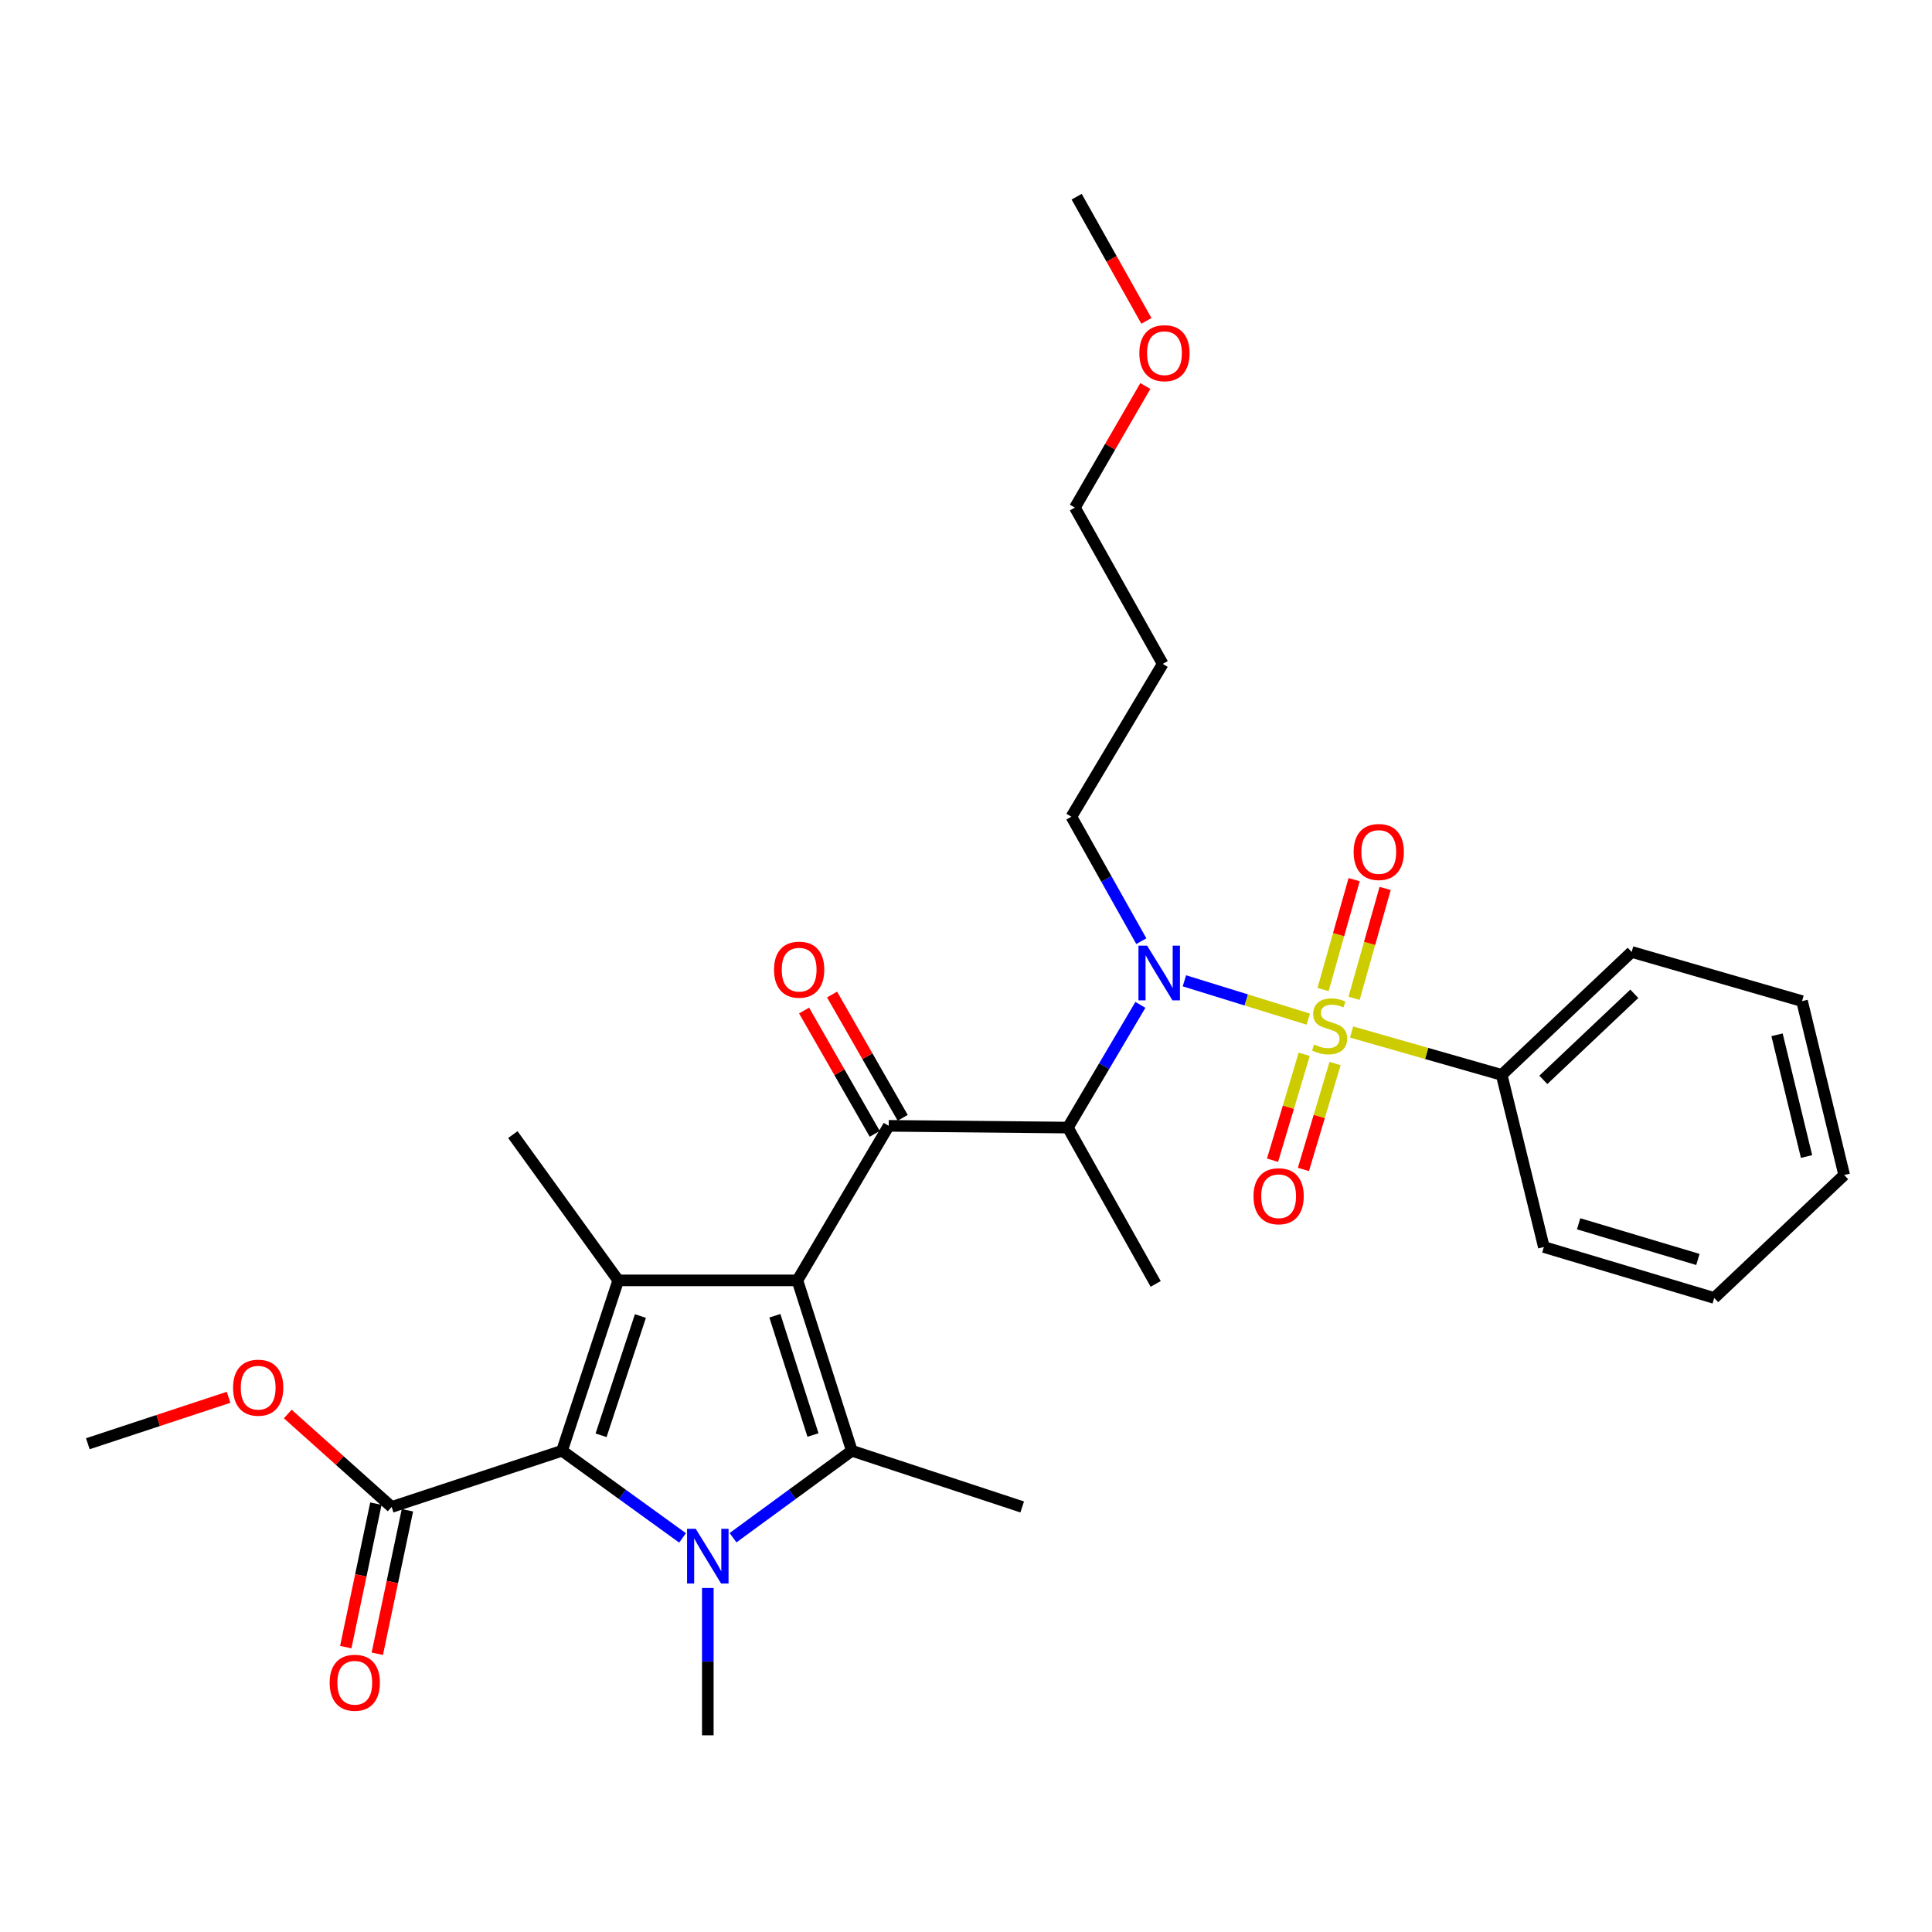 <?xml version='1.0' encoding='iso-8859-1'?>
<svg version='1.1' baseProfile='full'
              xmlns='http://www.w3.org/2000/svg'
                      xmlns:rdkit='http://www.rdkit.org/xml'
                      xmlns:xlink='http://www.w3.org/1999/xlink'
                  xml:space='preserve'
width='1000px' height='1000px' viewBox='0 0 1000 1000'>
<!-- END OF HEADER -->
<rect style='opacity:1.0;fill:#FFFFFF;stroke:none' width='1000' height='1000' x='0' y='0'> </rect>
<path class='bond-0' d='M 590.743,487.152 L 572.647,454.941' style='fill:none;fill-rule:evenodd;stroke:#0000FF;stroke-width:6px;stroke-linecap:butt;stroke-linejoin:miter;stroke-opacity:1' />
<path class='bond-0' d='M 572.647,454.941 L 554.55,422.729' style='fill:none;fill-rule:evenodd;stroke:#000000;stroke-width:6px;stroke-linecap:butt;stroke-linejoin:miter;stroke-opacity:1' />
<path class='bond-1' d='M 590.261,520.116 L 571.493,551.876' style='fill:none;fill-rule:evenodd;stroke:#0000FF;stroke-width:6px;stroke-linecap:butt;stroke-linejoin:miter;stroke-opacity:1' />
<path class='bond-1' d='M 571.493,551.876 L 552.725,583.637' style='fill:none;fill-rule:evenodd;stroke:#000000;stroke-width:6px;stroke-linecap:butt;stroke-linejoin:miter;stroke-opacity:1' />
<path class='bond-2' d='M 613.049,507.669 L 645.095,517.582' style='fill:none;fill-rule:evenodd;stroke:#0000FF;stroke-width:6px;stroke-linecap:butt;stroke-linejoin:miter;stroke-opacity:1' />
<path class='bond-2' d='M 645.095,517.582 L 677.141,527.495' style='fill:none;fill-rule:evenodd;stroke:#CCCC00;stroke-width:6px;stroke-linecap:butt;stroke-linejoin:miter;stroke-opacity:1' />
<path class='bond-3' d='M 777.273,556.366 L 844.546,492.726' style='fill:none;fill-rule:evenodd;stroke:#000000;stroke-width:6px;stroke-linecap:butt;stroke-linejoin:miter;stroke-opacity:1' />
<path class='bond-3' d='M 798.827,558.937 L 845.917,514.389' style='fill:none;fill-rule:evenodd;stroke:#000000;stroke-width:6px;stroke-linecap:butt;stroke-linejoin:miter;stroke-opacity:1' />
<path class='bond-4' d='M 777.273,556.366 L 799.095,645.452' style='fill:none;fill-rule:evenodd;stroke:#000000;stroke-width:6px;stroke-linecap:butt;stroke-linejoin:miter;stroke-opacity:1' />
<path class='bond-5' d='M 777.273,556.366 L 738.429,545.267' style='fill:none;fill-rule:evenodd;stroke:#000000;stroke-width:6px;stroke-linecap:butt;stroke-linejoin:miter;stroke-opacity:1' />
<path class='bond-5' d='M 738.429,545.267 L 699.584,534.168' style='fill:none;fill-rule:evenodd;stroke:#CCCC00;stroke-width:6px;stroke-linecap:butt;stroke-linejoin:miter;stroke-opacity:1' />
<path class='bond-6' d='M 459.998,582.729 L 412.731,662.724' style='fill:none;fill-rule:evenodd;stroke:#000000;stroke-width:6px;stroke-linecap:butt;stroke-linejoin:miter;stroke-opacity:1' />
<path class='bond-7' d='M 467.234,578.583 L 448.951,546.672' style='fill:none;fill-rule:evenodd;stroke:#000000;stroke-width:6px;stroke-linecap:butt;stroke-linejoin:miter;stroke-opacity:1' />
<path class='bond-7' d='M 448.951,546.672 L 430.667,514.762' style='fill:none;fill-rule:evenodd;stroke:#FF0000;stroke-width:6px;stroke-linecap:butt;stroke-linejoin:miter;stroke-opacity:1' />
<path class='bond-7' d='M 452.762,586.875 L 434.478,554.964' style='fill:none;fill-rule:evenodd;stroke:#000000;stroke-width:6px;stroke-linecap:butt;stroke-linejoin:miter;stroke-opacity:1' />
<path class='bond-7' d='M 434.478,554.964 L 416.195,523.053' style='fill:none;fill-rule:evenodd;stroke:#FF0000;stroke-width:6px;stroke-linecap:butt;stroke-linejoin:miter;stroke-opacity:1' />
<path class='bond-8' d='M 459.998,582.729 L 552.725,583.637' style='fill:none;fill-rule:evenodd;stroke:#000000;stroke-width:6px;stroke-linecap:butt;stroke-linejoin:miter;stroke-opacity:1' />
<path class='bond-9' d='M 552.725,583.637 L 598.185,664.55' style='fill:none;fill-rule:evenodd;stroke:#000000;stroke-width:6px;stroke-linecap:butt;stroke-linejoin:miter;stroke-opacity:1' />
<path class='bond-10' d='M 700.867,516.723 L 708.91,488.286' style='fill:none;fill-rule:evenodd;stroke:#CCCC00;stroke-width:6px;stroke-linecap:butt;stroke-linejoin:miter;stroke-opacity:1' />
<path class='bond-10' d='M 708.91,488.286 L 716.952,459.85' style='fill:none;fill-rule:evenodd;stroke:#FF0000;stroke-width:6px;stroke-linecap:butt;stroke-linejoin:miter;stroke-opacity:1' />
<path class='bond-10' d='M 684.818,512.184 L 692.86,483.747' style='fill:none;fill-rule:evenodd;stroke:#CCCC00;stroke-width:6px;stroke-linecap:butt;stroke-linejoin:miter;stroke-opacity:1' />
<path class='bond-10' d='M 692.86,483.747 L 700.903,455.31' style='fill:none;fill-rule:evenodd;stroke:#FF0000;stroke-width:6px;stroke-linecap:butt;stroke-linejoin:miter;stroke-opacity:1' />
<path class='bond-11' d='M 675.059,545.703 L 666.861,573.115' style='fill:none;fill-rule:evenodd;stroke:#CCCC00;stroke-width:6px;stroke-linecap:butt;stroke-linejoin:miter;stroke-opacity:1' />
<path class='bond-11' d='M 666.861,573.115 L 658.663,600.527' style='fill:none;fill-rule:evenodd;stroke:#FF0000;stroke-width:6px;stroke-linecap:butt;stroke-linejoin:miter;stroke-opacity:1' />
<path class='bond-11' d='M 691.039,550.483 L 682.841,577.895' style='fill:none;fill-rule:evenodd;stroke:#CCCC00;stroke-width:6px;stroke-linecap:butt;stroke-linejoin:miter;stroke-opacity:1' />
<path class='bond-11' d='M 682.841,577.895 L 674.643,605.307' style='fill:none;fill-rule:evenodd;stroke:#FF0000;stroke-width:6px;stroke-linecap:butt;stroke-linejoin:miter;stroke-opacity:1' />
<path class='bond-12' d='M 844.546,492.726 L 932.733,518.18' style='fill:none;fill-rule:evenodd;stroke:#000000;stroke-width:6px;stroke-linecap:butt;stroke-linejoin:miter;stroke-opacity:1' />
<path class='bond-13' d='M 799.095,645.452 L 887.273,671.824' style='fill:none;fill-rule:evenodd;stroke:#000000;stroke-width:6px;stroke-linecap:butt;stroke-linejoin:miter;stroke-opacity:1' />
<path class='bond-13' d='M 817.101,633.428 L 878.825,651.888' style='fill:none;fill-rule:evenodd;stroke:#000000;stroke-width:6px;stroke-linecap:butt;stroke-linejoin:miter;stroke-opacity:1' />
<path class='bond-14' d='M 932.733,518.18 L 954.545,608.183' style='fill:none;fill-rule:evenodd;stroke:#000000;stroke-width:6px;stroke-linecap:butt;stroke-linejoin:miter;stroke-opacity:1' />
<path class='bond-14' d='M 919.795,535.609 L 935.064,598.611' style='fill:none;fill-rule:evenodd;stroke:#000000;stroke-width:6px;stroke-linecap:butt;stroke-linejoin:miter;stroke-opacity:1' />
<path class='bond-15' d='M 601.817,343.632 L 554.55,422.729' style='fill:none;fill-rule:evenodd;stroke:#000000;stroke-width:6px;stroke-linecap:butt;stroke-linejoin:miter;stroke-opacity:1' />
<path class='bond-16' d='M 601.817,343.632 L 556.366,262.729' style='fill:none;fill-rule:evenodd;stroke:#000000;stroke-width:6px;stroke-linecap:butt;stroke-linejoin:miter;stroke-opacity:1' />
<path class='bond-17' d='M 592.833,199.796 L 574.6,231.263' style='fill:none;fill-rule:evenodd;stroke:#FF0000;stroke-width:6px;stroke-linecap:butt;stroke-linejoin:miter;stroke-opacity:1' />
<path class='bond-17' d='M 574.6,231.263 L 556.366,262.729' style='fill:none;fill-rule:evenodd;stroke:#000000;stroke-width:6px;stroke-linecap:butt;stroke-linejoin:miter;stroke-opacity:1' />
<path class='bond-18' d='M 593.378,166.084 L 575.326,133.948' style='fill:none;fill-rule:evenodd;stroke:#FF0000;stroke-width:6px;stroke-linecap:butt;stroke-linejoin:miter;stroke-opacity:1' />
<path class='bond-18' d='M 575.326,133.948 L 557.275,101.812' style='fill:none;fill-rule:evenodd;stroke:#000000;stroke-width:6px;stroke-linecap:butt;stroke-linejoin:miter;stroke-opacity:1' />
<path class='bond-19' d='M 379.412,795.912 L 410.161,773.412' style='fill:none;fill-rule:evenodd;stroke:#0000FF;stroke-width:6px;stroke-linecap:butt;stroke-linejoin:miter;stroke-opacity:1' />
<path class='bond-19' d='M 410.161,773.412 L 440.909,750.911' style='fill:none;fill-rule:evenodd;stroke:#000000;stroke-width:6px;stroke-linecap:butt;stroke-linejoin:miter;stroke-opacity:1' />
<path class='bond-20' d='M 353.295,796.014 L 322.101,773.462' style='fill:none;fill-rule:evenodd;stroke:#0000FF;stroke-width:6px;stroke-linecap:butt;stroke-linejoin:miter;stroke-opacity:1' />
<path class='bond-20' d='M 322.101,773.462 L 290.908,750.911' style='fill:none;fill-rule:evenodd;stroke:#000000;stroke-width:6px;stroke-linecap:butt;stroke-linejoin:miter;stroke-opacity:1' />
<path class='bond-21' d='M 366.362,821.939 L 366.362,860.064' style='fill:none;fill-rule:evenodd;stroke:#0000FF;stroke-width:6px;stroke-linecap:butt;stroke-linejoin:miter;stroke-opacity:1' />
<path class='bond-21' d='M 366.362,860.064 L 366.362,898.188' style='fill:none;fill-rule:evenodd;stroke:#000000;stroke-width:6px;stroke-linecap:butt;stroke-linejoin:miter;stroke-opacity:1' />
<path class='bond-22' d='M 440.909,750.911 L 529.087,779.998' style='fill:none;fill-rule:evenodd;stroke:#000000;stroke-width:6px;stroke-linecap:butt;stroke-linejoin:miter;stroke-opacity:1' />
<path class='bond-23' d='M 440.909,750.911 L 412.731,662.724' style='fill:none;fill-rule:evenodd;stroke:#000000;stroke-width:6px;stroke-linecap:butt;stroke-linejoin:miter;stroke-opacity:1' />
<path class='bond-23' d='M 420.795,742.76 L 401.07,681.029' style='fill:none;fill-rule:evenodd;stroke:#000000;stroke-width:6px;stroke-linecap:butt;stroke-linejoin:miter;stroke-opacity:1' />
<path class='bond-24' d='M 412.731,662.724 L 319.994,662.724' style='fill:none;fill-rule:evenodd;stroke:#000000;stroke-width:6px;stroke-linecap:butt;stroke-linejoin:miter;stroke-opacity:1' />
<path class='bond-25' d='M 319.994,662.724 L 265.453,587.269' style='fill:none;fill-rule:evenodd;stroke:#000000;stroke-width:6px;stroke-linecap:butt;stroke-linejoin:miter;stroke-opacity:1' />
<path class='bond-26' d='M 319.994,662.724 L 290.908,750.911' style='fill:none;fill-rule:evenodd;stroke:#000000;stroke-width:6px;stroke-linecap:butt;stroke-linejoin:miter;stroke-opacity:1' />
<path class='bond-26' d='M 331.471,681.177 L 311.11,742.907' style='fill:none;fill-rule:evenodd;stroke:#000000;stroke-width:6px;stroke-linecap:butt;stroke-linejoin:miter;stroke-opacity:1' />
<path class='bond-27' d='M 290.908,750.911 L 202.721,779.998' style='fill:none;fill-rule:evenodd;stroke:#000000;stroke-width:6px;stroke-linecap:butt;stroke-linejoin:miter;stroke-opacity:1' />
<path class='bond-28' d='M 45.455,747.279 L 81.883,735.258' style='fill:none;fill-rule:evenodd;stroke:#000000;stroke-width:6px;stroke-linecap:butt;stroke-linejoin:miter;stroke-opacity:1' />
<path class='bond-28' d='M 81.883,735.258 L 118.311,723.238' style='fill:none;fill-rule:evenodd;stroke:#FF0000;stroke-width:6px;stroke-linecap:butt;stroke-linejoin:miter;stroke-opacity:1' />
<path class='bond-29' d='M 202.721,779.998 L 175.835,755.943' style='fill:none;fill-rule:evenodd;stroke:#000000;stroke-width:6px;stroke-linecap:butt;stroke-linejoin:miter;stroke-opacity:1' />
<path class='bond-29' d='M 175.835,755.943 L 148.95,731.887' style='fill:none;fill-rule:evenodd;stroke:#FF0000;stroke-width:6px;stroke-linecap:butt;stroke-linejoin:miter;stroke-opacity:1' />
<path class='bond-30' d='M 194.559,778.284 L 186.762,815.418' style='fill:none;fill-rule:evenodd;stroke:#000000;stroke-width:6px;stroke-linecap:butt;stroke-linejoin:miter;stroke-opacity:1' />
<path class='bond-30' d='M 186.762,815.418 L 178.965,852.552' style='fill:none;fill-rule:evenodd;stroke:#FF0000;stroke-width:6px;stroke-linecap:butt;stroke-linejoin:miter;stroke-opacity:1' />
<path class='bond-30' d='M 210.883,781.711 L 203.086,818.846' style='fill:none;fill-rule:evenodd;stroke:#000000;stroke-width:6px;stroke-linecap:butt;stroke-linejoin:miter;stroke-opacity:1' />
<path class='bond-30' d='M 203.086,818.846 L 195.289,855.98' style='fill:none;fill-rule:evenodd;stroke:#FF0000;stroke-width:6px;stroke-linecap:butt;stroke-linejoin:miter;stroke-opacity:1' />
<path class='bond-31' d='M 887.273,671.824 L 954.545,608.183' style='fill:none;fill-rule:evenodd;stroke:#000000;stroke-width:6px;stroke-linecap:butt;stroke-linejoin:miter;stroke-opacity:1' />
<path  class='atom-0' d='M 593.741 489.472
L 603.021 504.472
Q 603.941 505.952, 605.421 508.632
Q 606.901 511.312, 606.981 511.472
L 606.981 489.472
L 610.741 489.472
L 610.741 517.792
L 606.861 517.792
L 596.901 501.392
Q 595.741 499.472, 594.501 497.272
Q 593.301 495.072, 592.941 494.392
L 592.941 517.792
L 589.261 517.792
L 589.261 489.472
L 593.741 489.472
' fill='#0000FF'/>
<path  class='atom-3' d='M 400.639 501.896
Q 400.639 495.096, 403.999 491.296
Q 407.359 487.496, 413.639 487.496
Q 419.919 487.496, 423.279 491.296
Q 426.639 495.096, 426.639 501.896
Q 426.639 508.776, 423.239 512.696
Q 419.839 516.576, 413.639 516.576
Q 407.399 516.576, 403.999 512.696
Q 400.639 508.816, 400.639 501.896
M 413.639 513.376
Q 417.959 513.376, 420.279 510.496
Q 422.639 507.576, 422.639 501.896
Q 422.639 496.336, 420.279 493.536
Q 417.959 490.696, 413.639 490.696
Q 409.319 490.696, 406.959 493.496
Q 404.639 496.296, 404.639 501.896
Q 404.639 507.616, 406.959 510.496
Q 409.319 513.376, 413.639 513.376
' fill='#FF0000'/>
<path  class='atom-5' d='M 680.188 540.632
Q 680.508 540.752, 681.828 541.312
Q 683.148 541.872, 684.588 542.232
Q 686.068 542.552, 687.508 542.552
Q 690.188 542.552, 691.748 541.272
Q 693.308 539.952, 693.308 537.672
Q 693.308 536.112, 692.508 535.152
Q 691.748 534.192, 690.548 533.672
Q 689.348 533.152, 687.348 532.552
Q 684.828 531.792, 683.308 531.072
Q 681.828 530.352, 680.748 528.832
Q 679.708 527.312, 679.708 524.752
Q 679.708 521.192, 682.108 518.992
Q 684.548 516.792, 689.348 516.792
Q 692.628 516.792, 696.348 518.352
L 695.428 521.432
Q 692.028 520.032, 689.468 520.032
Q 686.708 520.032, 685.188 521.192
Q 683.668 522.312, 683.708 524.272
Q 683.708 525.792, 684.468 526.712
Q 685.268 527.632, 686.388 528.152
Q 687.548 528.672, 689.468 529.272
Q 692.028 530.072, 693.548 530.872
Q 695.068 531.672, 696.148 533.312
Q 697.268 534.912, 697.268 537.672
Q 697.268 541.592, 694.628 543.712
Q 692.028 545.792, 687.668 545.792
Q 685.148 545.792, 683.228 545.232
Q 681.348 544.712, 679.108 543.792
L 680.188 540.632
' fill='#CCCC00'/>
<path  class='atom-6' d='M 700.642 440.989
Q 700.642 434.189, 704.002 430.389
Q 707.362 426.589, 713.642 426.589
Q 719.922 426.589, 723.282 430.389
Q 726.642 434.189, 726.642 440.989
Q 726.642 447.869, 723.242 451.789
Q 719.842 455.669, 713.642 455.669
Q 707.402 455.669, 704.002 451.789
Q 700.642 447.909, 700.642 440.989
M 713.642 452.469
Q 717.962 452.469, 720.282 449.589
Q 722.642 446.669, 722.642 440.989
Q 722.642 435.429, 720.282 432.629
Q 717.962 429.789, 713.642 429.789
Q 709.322 429.789, 706.962 432.589
Q 704.642 435.389, 704.642 440.989
Q 704.642 446.709, 706.962 449.589
Q 709.322 452.469, 713.642 452.469
' fill='#FF0000'/>
<path  class='atom-7' d='M 648.816 619.17
Q 648.816 612.37, 652.176 608.57
Q 655.536 604.77, 661.816 604.77
Q 668.096 604.77, 671.456 608.57
Q 674.816 612.37, 674.816 619.17
Q 674.816 626.05, 671.416 629.97
Q 668.016 633.85, 661.816 633.85
Q 655.576 633.85, 652.176 629.97
Q 648.816 626.09, 648.816 619.17
M 661.816 630.65
Q 666.136 630.65, 668.456 627.77
Q 670.816 624.85, 670.816 619.17
Q 670.816 613.61, 668.456 610.81
Q 666.136 607.97, 661.816 607.97
Q 657.496 607.97, 655.136 610.77
Q 652.816 613.57, 652.816 619.17
Q 652.816 624.89, 655.136 627.77
Q 657.496 630.65, 661.816 630.65
' fill='#FF0000'/>
<path  class='atom-12' d='M 589.725 182.804
Q 589.725 176.004, 593.085 172.204
Q 596.445 168.404, 602.725 168.404
Q 609.005 168.404, 612.365 172.204
Q 615.725 176.004, 615.725 182.804
Q 615.725 189.684, 612.325 193.604
Q 608.925 197.484, 602.725 197.484
Q 596.485 197.484, 593.085 193.604
Q 589.725 189.724, 589.725 182.804
M 602.725 194.284
Q 607.045 194.284, 609.365 191.404
Q 611.725 188.484, 611.725 182.804
Q 611.725 177.244, 609.365 174.444
Q 607.045 171.604, 602.725 171.604
Q 598.405 171.604, 596.045 174.404
Q 593.725 177.204, 593.725 182.804
Q 593.725 188.524, 596.045 191.404
Q 598.405 194.284, 602.725 194.284
' fill='#FF0000'/>
<path  class='atom-13' d='M 360.102 791.301
L 369.382 806.301
Q 370.302 807.781, 371.782 810.461
Q 373.262 813.141, 373.342 813.301
L 373.342 791.301
L 377.102 791.301
L 377.102 819.621
L 373.222 819.621
L 363.262 803.221
Q 362.102 801.301, 360.862 799.101
Q 359.662 796.901, 359.302 796.221
L 359.302 819.621
L 355.622 819.621
L 355.622 791.301
L 360.102 791.301
' fill='#0000FF'/>
<path  class='atom-22' d='M 120.632 718.263
Q 120.632 711.463, 123.992 707.663
Q 127.352 703.863, 133.632 703.863
Q 139.912 703.863, 143.272 707.663
Q 146.632 711.463, 146.632 718.263
Q 146.632 725.143, 143.232 729.063
Q 139.832 732.943, 133.632 732.943
Q 127.392 732.943, 123.992 729.063
Q 120.632 725.183, 120.632 718.263
M 133.632 729.743
Q 137.952 729.743, 140.272 726.863
Q 142.632 723.943, 142.632 718.263
Q 142.632 712.703, 140.272 709.903
Q 137.952 707.063, 133.632 707.063
Q 129.312 707.063, 126.952 709.863
Q 124.632 712.663, 124.632 718.263
Q 124.632 723.983, 126.952 726.863
Q 129.312 729.743, 133.632 729.743
' fill='#FF0000'/>
<path  class='atom-23' d='M 170.633 870.988
Q 170.633 864.188, 173.993 860.388
Q 177.353 856.588, 183.633 856.588
Q 189.913 856.588, 193.273 860.388
Q 196.633 864.188, 196.633 870.988
Q 196.633 877.868, 193.233 881.788
Q 189.833 885.668, 183.633 885.668
Q 177.393 885.668, 173.993 881.788
Q 170.633 877.908, 170.633 870.988
M 183.633 882.468
Q 187.953 882.468, 190.273 879.588
Q 192.633 876.668, 192.633 870.988
Q 192.633 865.428, 190.273 862.628
Q 187.953 859.788, 183.633 859.788
Q 179.313 859.788, 176.953 862.588
Q 174.633 865.388, 174.633 870.988
Q 174.633 876.708, 176.953 879.588
Q 179.313 882.468, 183.633 882.468
' fill='#FF0000'/>
</svg>
